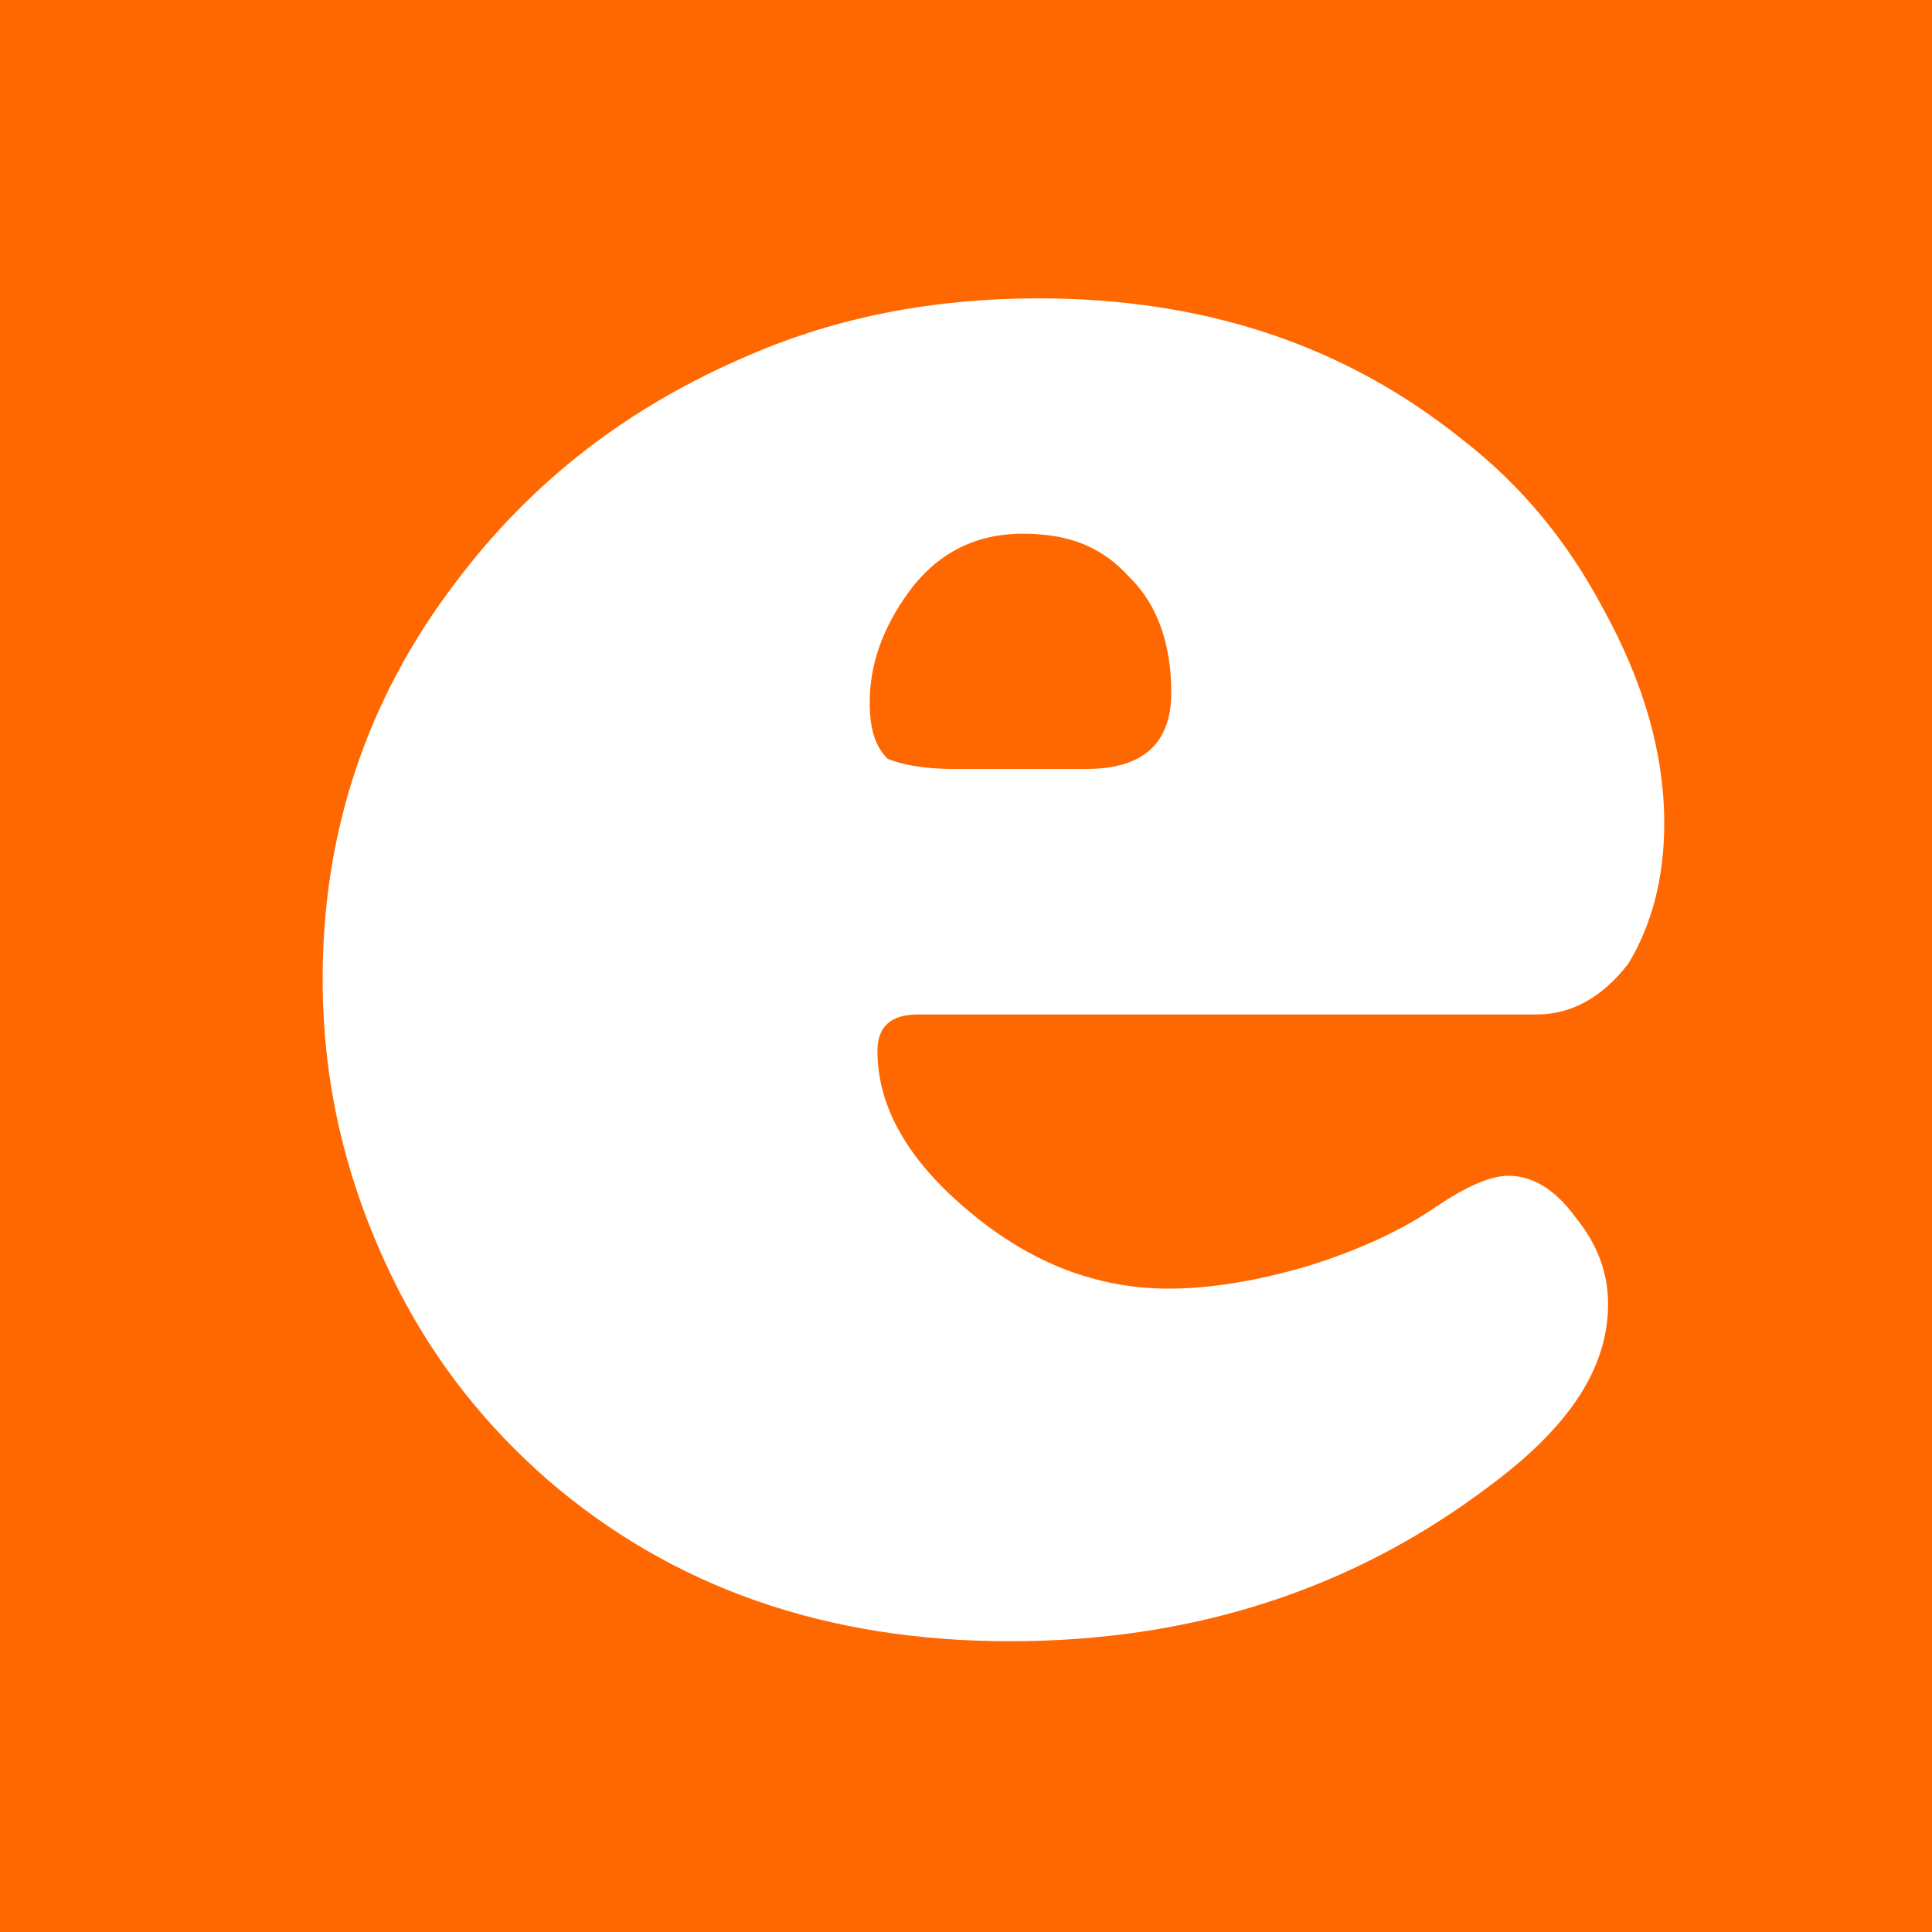 <svg width="500" height="500" viewBox="0 0 500 500" fill="none" xmlns="http://www.w3.org/2000/svg">
<rect x="0" y="0" width="500" height="500" fill="#333333" stroke="none"/>
<g clip-path="url(#clip0_473_21)">
<path d="M0 0H500V500H0V0Z" fill="#FF6801"/>
<path fill-rule="evenodd" clip-rule="evenodd" d="M397.705 262.542H237.625C230.373 262.542 227.079 265.835 227.079 271.956C227.079 286.483 234.997 300.344 250.832 313.54C266.667 326.846 283.877 333.5 302.462 333.5C313.041 333.5 325.582 331.504 338.789 327.545C351.996 323.42 363.207 318.164 371.79 312.209C379.707 306.919 385.795 304.291 390.419 304.291C396.374 304.291 402.295 307.585 407.585 314.837C413.54 322.122 416.168 329.541 416.168 337.458C416.168 353.959 406.254 369.128 385.795 384.331C350 411.544 308.416 424.75 261.377 424.75C213.872 424.75 174.085 410.878 141.75 383.001C125.915 369.128 113.207 353.293 103.293 334.165C90.087 308.25 83.5 281.836 83.5 253.293C83.5 215.669 94.711 181.204 117.831 150.832C137.791 124.251 162.874 105.123 193.879 91.916C217.166 81.836 242.249 77.212 268.663 77.212C311.71 77.212 348.004 89.288 378.377 113.706C393.746 125.582 405.622 140.086 414.837 157.418C425.416 176.558 430.705 195.099 430.705 213.041C430.705 227.545 427.379 239.454 421.457 249.335C414.837 257.917 406.919 262.542 397.705 262.542ZM246.873 199.002H281.204C295.819 199.002 303.127 192.404 303.127 179.208C303.127 167.332 299.834 156.753 292.415 149.501C285.163 141.417 276.58 138.124 264.671 138.124C252.129 138.124 242.249 143.413 234.997 153.46C228.377 162.708 225.083 171.956 225.083 181.836C225.083 188.456 226.414 193.08 229.707 196.374C233.001 197.705 238.29 199.002 246.873 199.002Z" fill="white"/>
</g>
<defs>
<clipPath id="clip0_473_21">
<rect width="500" height="500" fill="white"/>
</clipPath>
</defs>
</svg>
